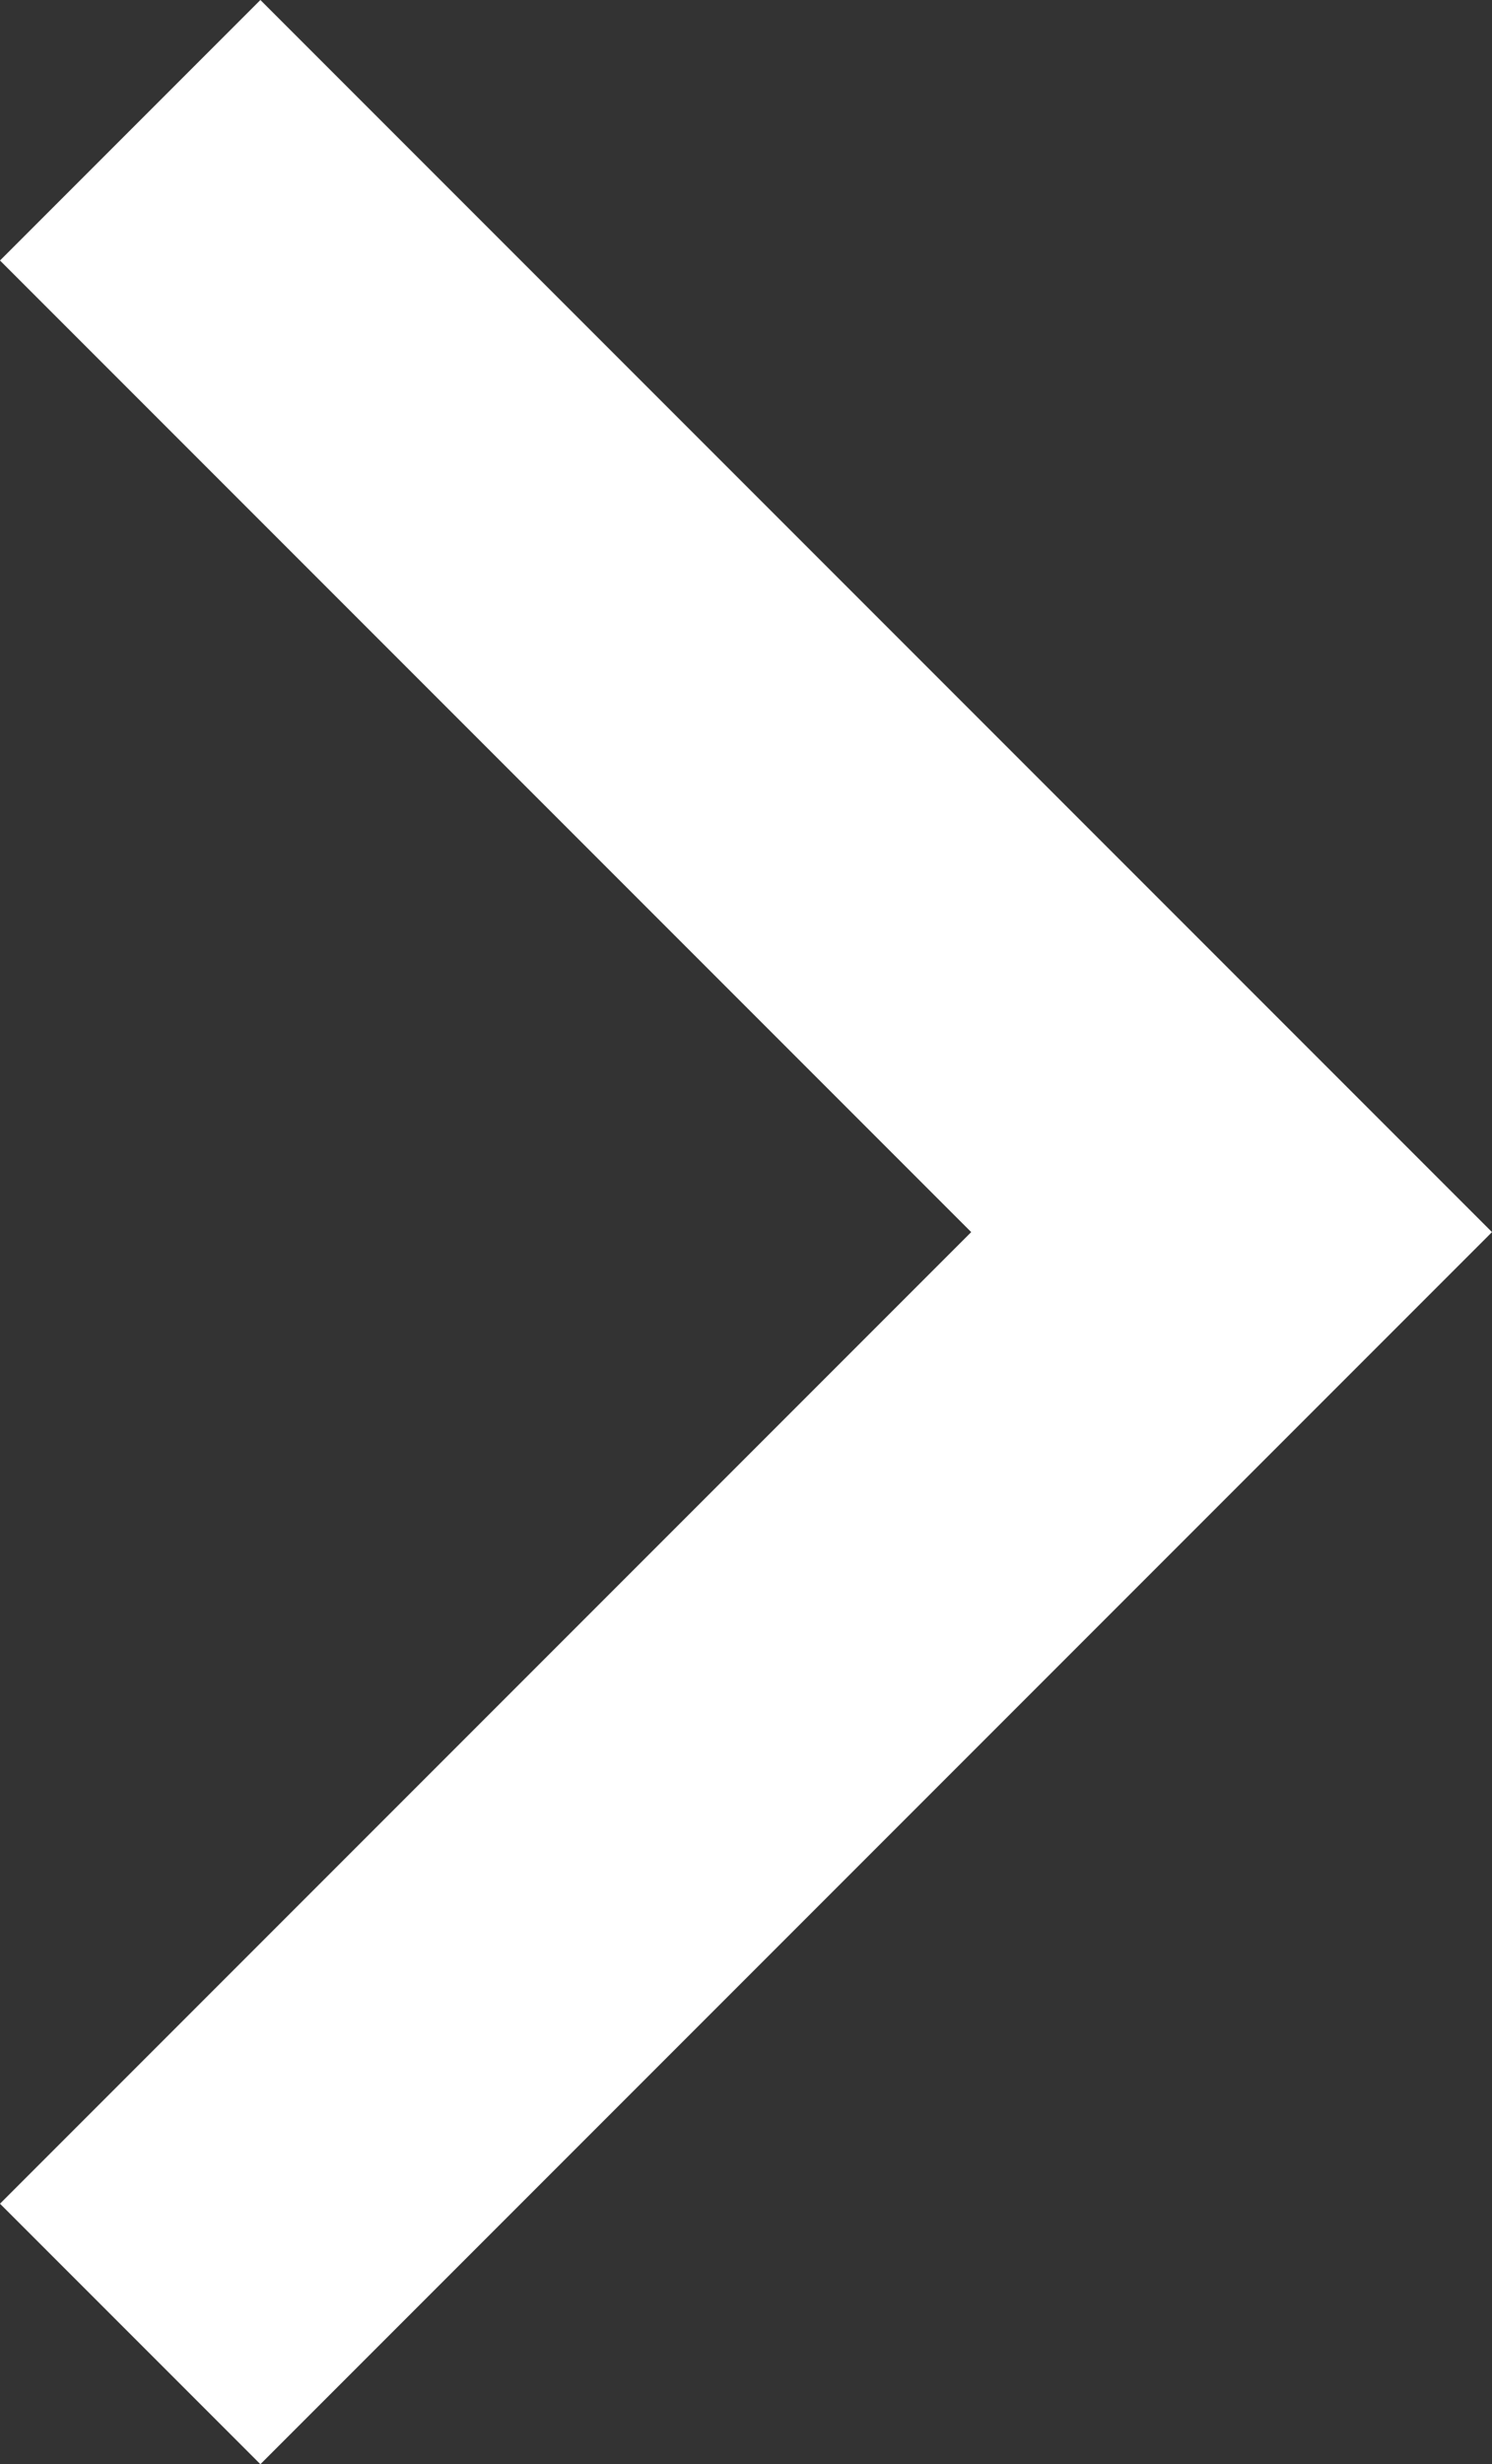 <?xml version="1.0" encoding="UTF-8"?>
<svg id="_レイヤー_2" data-name="レイヤー 2" xmlns="http://www.w3.org/2000/svg" viewBox="0 0 8.48 14">
  <rect x="0" y="0" width="8.48" height="14" fill="#333333" stroke="none"/>
  <defs>
    <style>
      .cls-1 {
        fill: #fff;
      }
    </style>
  </defs>
  <g id="_レイヤー_1-2" data-name="レイヤー 1">
    <polygon class="cls-1" points="1.48 0 8.48 7 1.48 14 0 12.52 5.52 7 0 1.48 1.48 0"/>
  </g>
</svg>